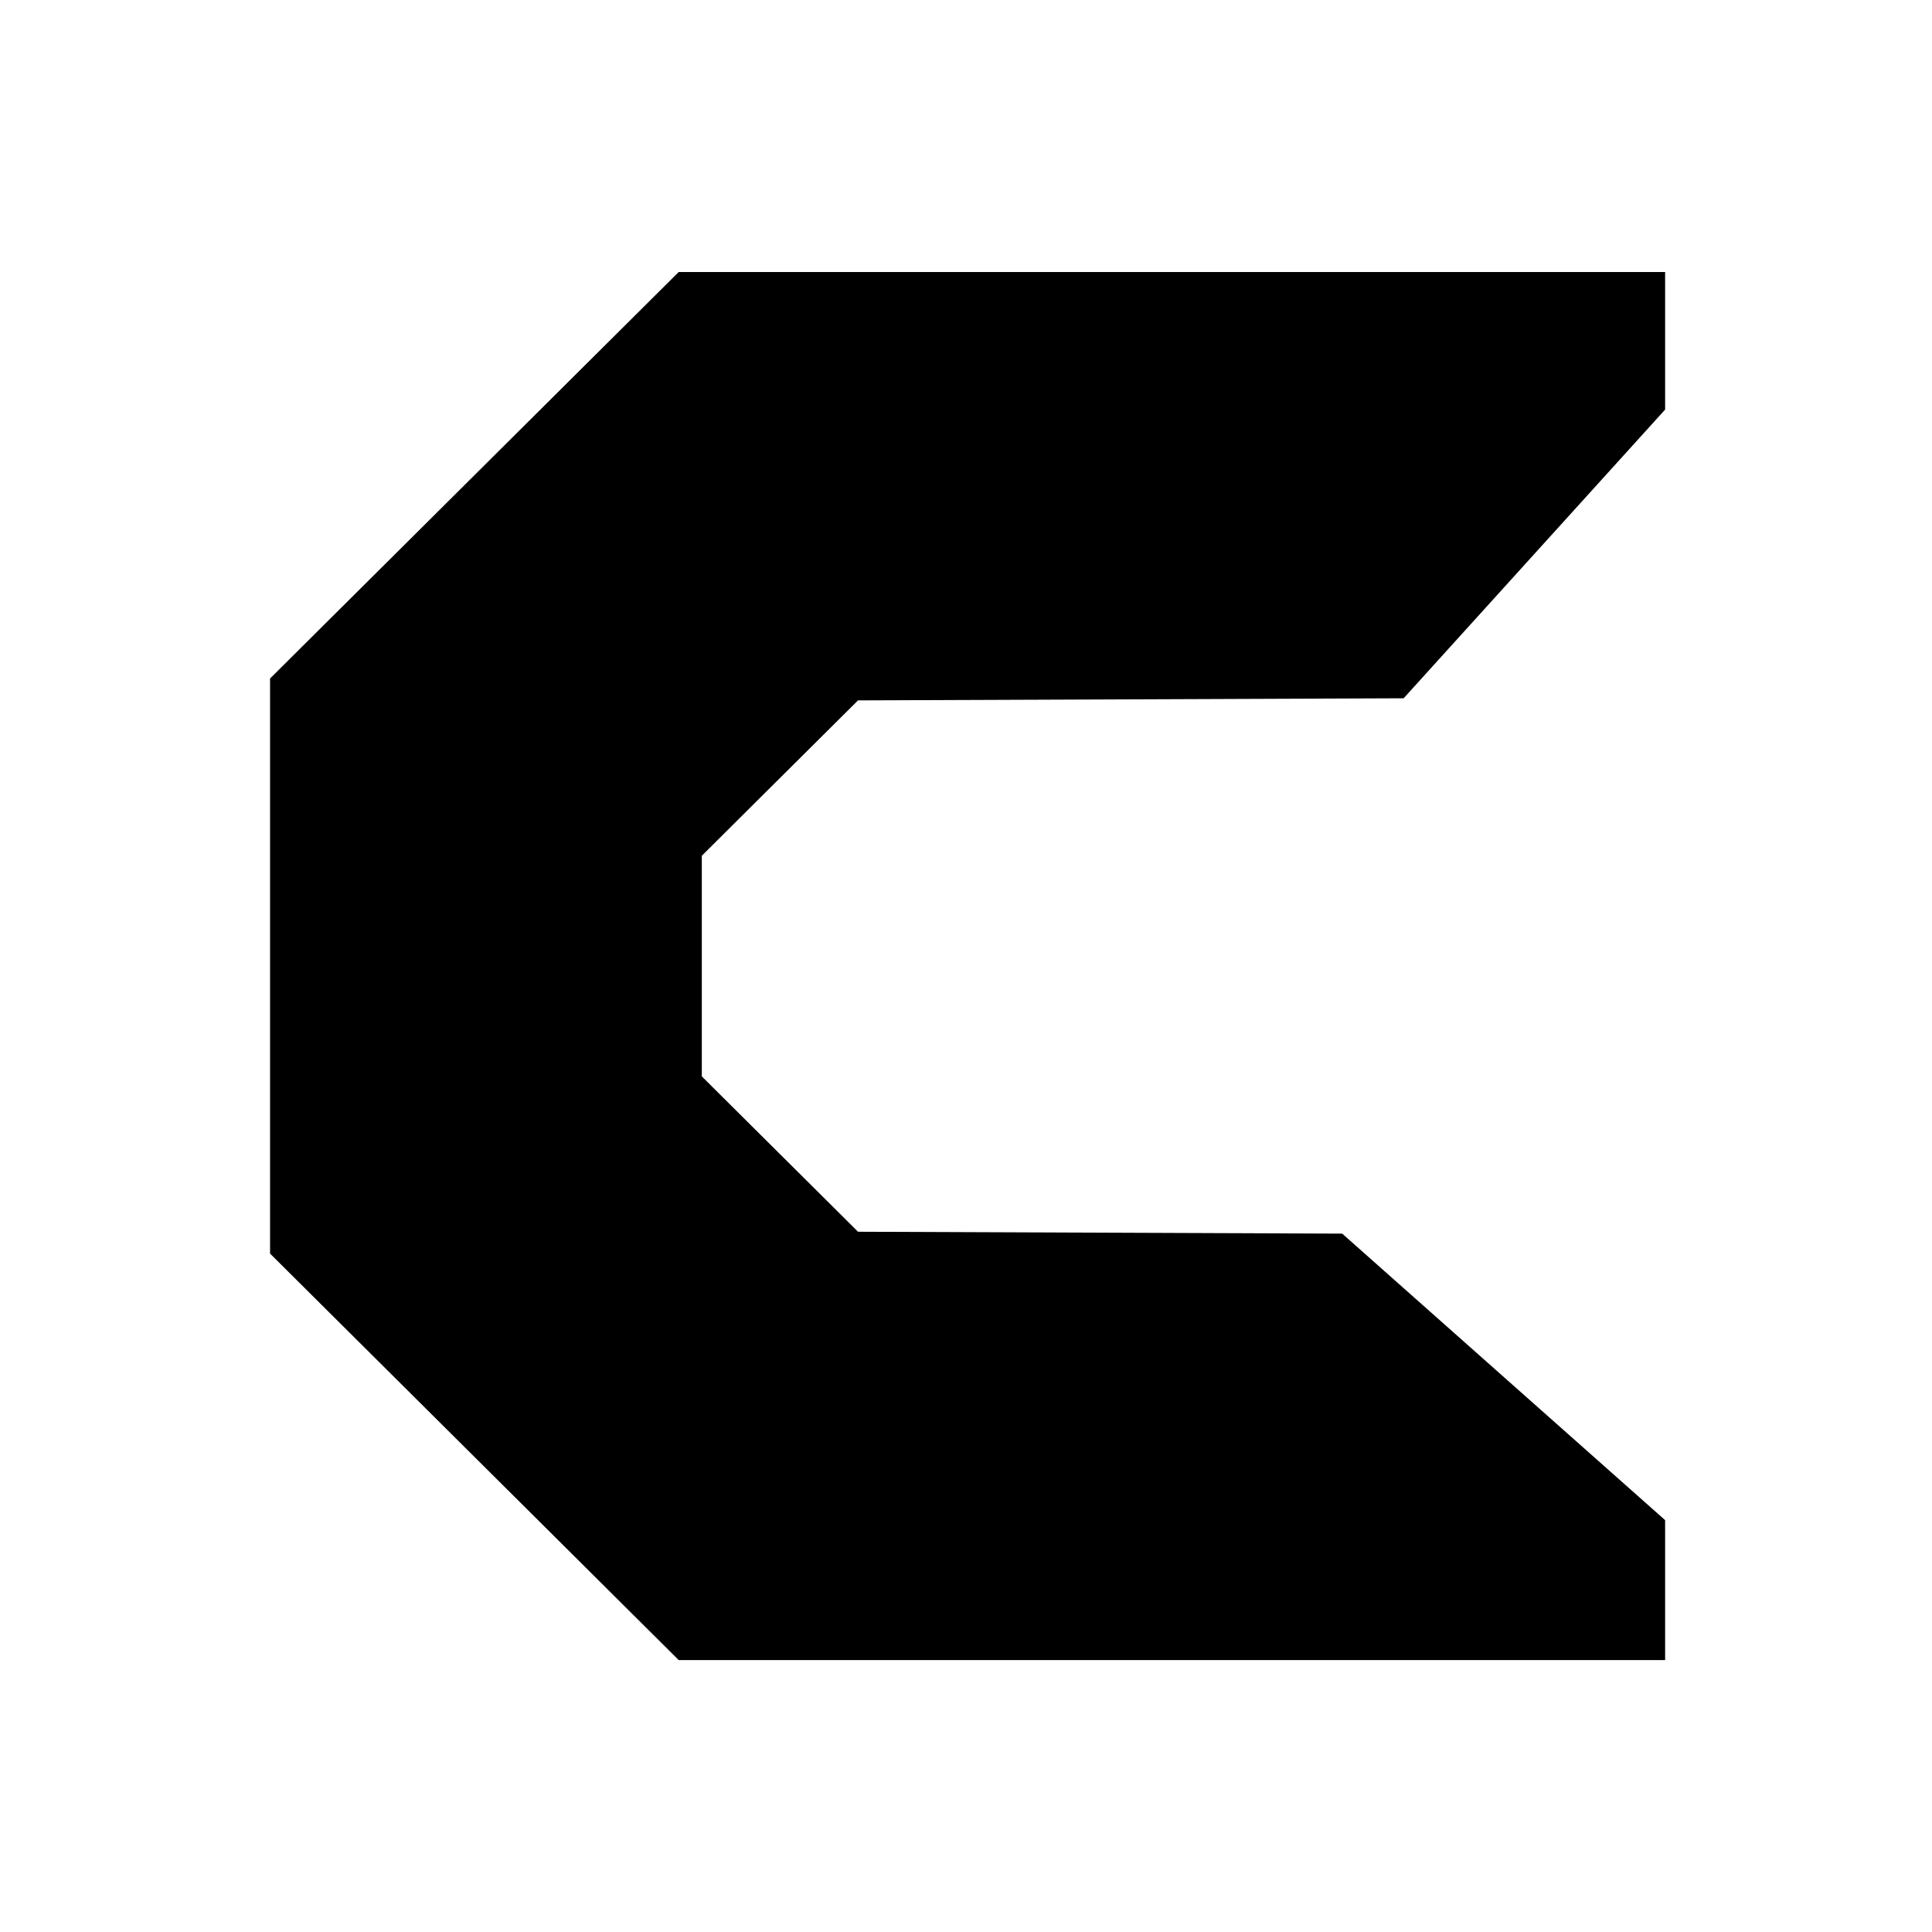 <svg viewBox="0 0 595.28 595.28" version="1.1" xmlns="http://www.w3.org/2000/svg" id="Layer_1">
  
  <path d="M513.05,468.38l-99.5-88.28-149.18-.58-48.13-47.87v-67.98l48.13-47.87,168.11-.65,80.57-88.95v-42.39H209.12l-125.91,125.25v177.19l125.91,125.25h303.93v-43.13Z"></path>
</svg>